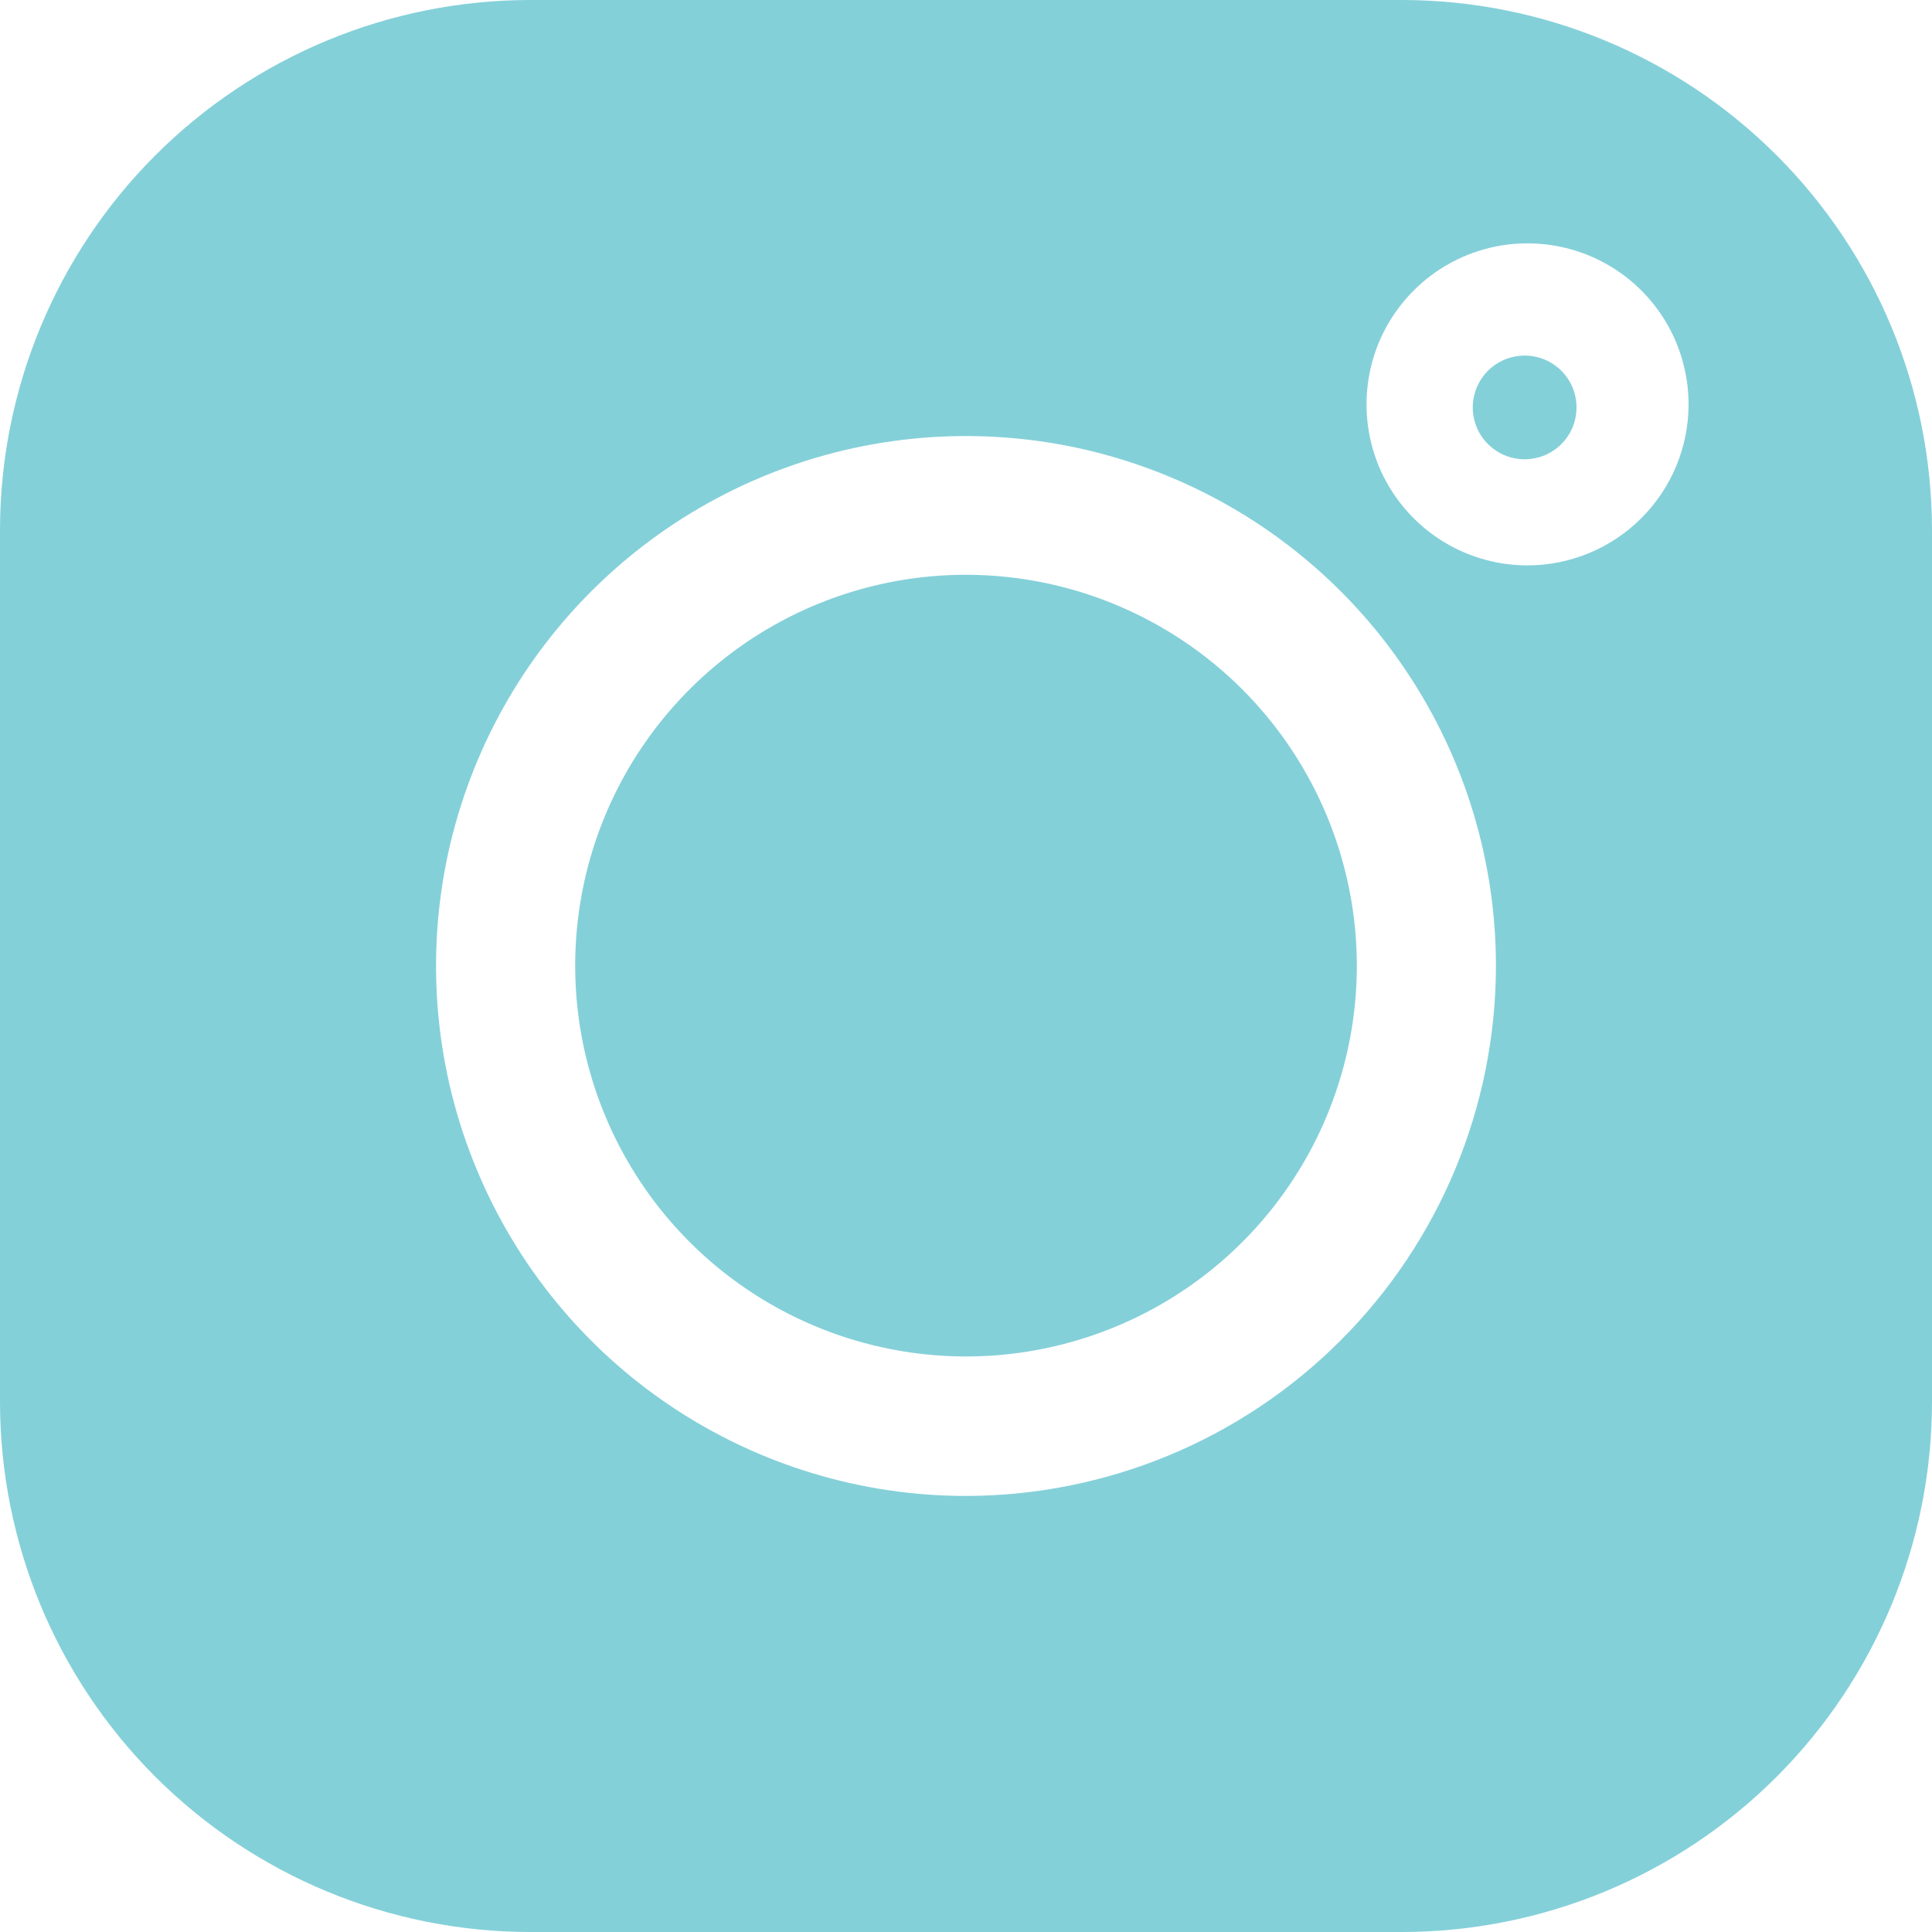 <svg width="20" height="20" viewBox="0 0 20 20" fill="none" xmlns="http://www.w3.org/2000/svg">
<path d="M15.783 3.681C15.677 3.681 15.573 3.712 15.485 3.771C15.396 3.83 15.328 3.914 15.287 4.012C15.246 4.11 15.236 4.218 15.256 4.322C15.277 4.427 15.328 4.522 15.403 4.597C15.479 4.672 15.574 4.724 15.678 4.744C15.783 4.765 15.89 4.754 15.989 4.714C16.087 4.673 16.171 4.604 16.23 4.516C16.289 4.428 16.32 4.324 16.32 4.218C16.32 4.075 16.264 3.939 16.163 3.838C16.062 3.737 15.925 3.681 15.783 3.681Z" fill="#84D0D9"/>
<path d="M10 5.95C9.2 5.95 8.418 6.187 7.752 6.632C7.087 7.077 6.568 7.709 6.262 8.448C5.956 9.187 5.876 10.001 6.032 10.786C6.188 11.57 6.573 12.291 7.139 12.857C7.705 13.423 8.426 13.808 9.211 13.964C9.996 14.121 10.809 14.04 11.548 13.734C12.288 13.428 12.92 12.909 13.364 12.244C13.809 11.579 14.046 10.796 14.046 9.996C14.045 8.923 13.618 7.895 12.86 7.136C12.101 6.378 11.073 5.951 10 5.95Z" fill="#84D0D9"/>
<path d="M14.517 0H5.483C4.029 0.002 2.636 0.58 1.608 1.608C0.58 2.636 0.002 4.029 0 5.483L0 14.518C0.002 15.972 0.58 17.365 1.608 18.393C2.636 19.42 4.029 19.998 5.483 20H14.518C15.972 19.998 17.365 19.42 18.393 18.392C19.42 17.364 19.998 15.97 20 14.517V5.483C19.998 4.029 19.42 2.636 18.392 1.608C17.364 0.58 15.971 0.002 14.517 0V0ZM10 15.486C8.915 15.486 7.854 15.164 6.952 14.561C6.05 13.959 5.347 13.102 4.932 12.099C4.516 11.097 4.408 9.994 4.619 8.93C4.831 7.866 5.354 6.888 6.121 6.121C6.888 5.354 7.866 4.831 8.93 4.619C9.994 4.408 11.097 4.516 12.099 4.932C13.102 5.347 13.959 6.05 14.561 6.952C15.164 7.854 15.486 8.915 15.486 10C15.484 11.454 14.906 12.849 13.877 13.877C12.849 14.906 11.454 15.484 10 15.486ZM15.814 5.853C15.484 5.853 15.162 5.756 14.888 5.573C14.613 5.389 14.399 5.129 14.273 4.825C14.147 4.52 14.114 4.185 14.178 3.861C14.242 3.538 14.401 3.241 14.634 3.008C14.867 2.774 15.164 2.616 15.487 2.551C15.811 2.487 16.146 2.52 16.451 2.646C16.755 2.772 17.016 2.986 17.199 3.26C17.382 3.534 17.48 3.856 17.48 4.186C17.48 4.628 17.304 5.051 16.991 5.364C16.679 5.676 16.256 5.852 15.814 5.853Z" fill="#84D0D9"/>
</svg>
